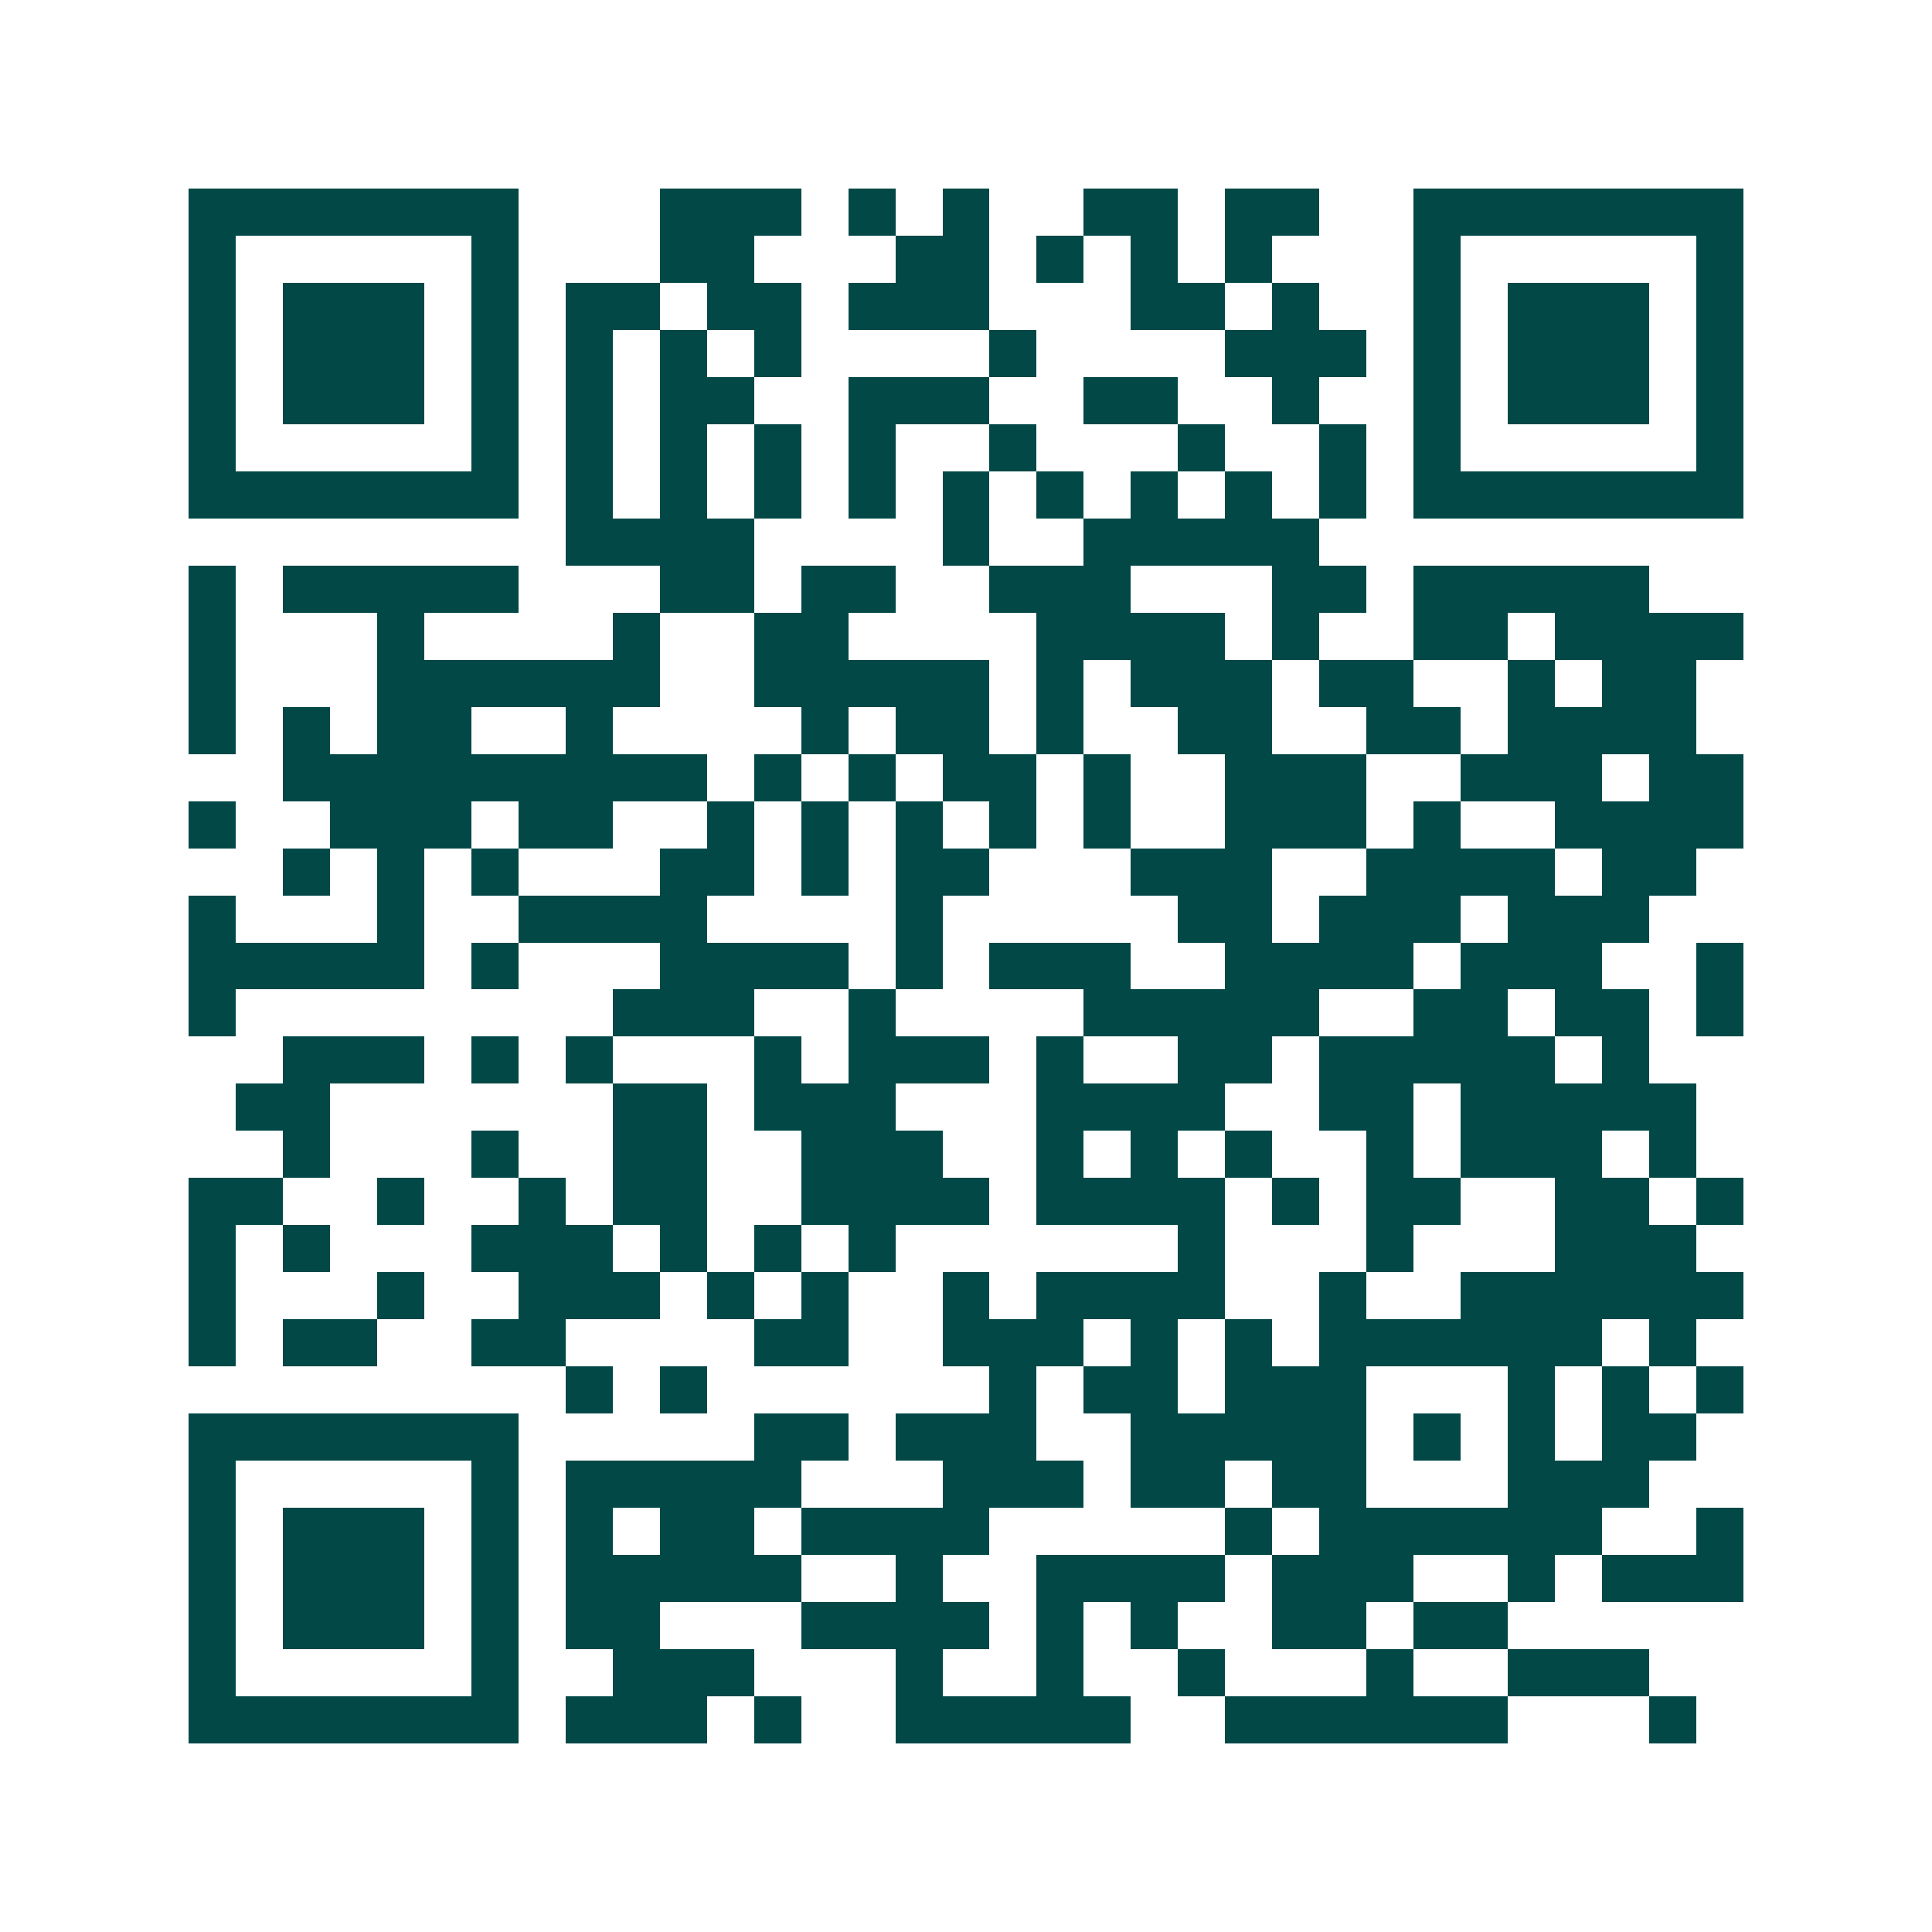 <svg xmlns="http://www.w3.org/2000/svg" width="200" height="200" viewBox="0 0 41 41" shape-rendering="crispEdges"><path fill="#ffffff" d="M0 0h41v41H0z"/><path stroke="#014847" d="M4 4.5h7m3 0h3m1 0h1m1 0h1m2 0h2m1 0h2m2 0h7M4 5.5h1m5 0h1m3 0h2m3 0h2m1 0h1m1 0h1m1 0h1m3 0h1m5 0h1M4 6.5h1m1 0h3m1 0h1m1 0h2m1 0h2m1 0h3m3 0h2m1 0h1m2 0h1m1 0h3m1 0h1M4 7.5h1m1 0h3m1 0h1m1 0h1m1 0h1m1 0h1m4 0h1m4 0h3m1 0h1m1 0h3m1 0h1M4 8.5h1m1 0h3m1 0h1m1 0h1m1 0h2m2 0h3m2 0h2m2 0h1m2 0h1m1 0h3m1 0h1M4 9.5h1m5 0h1m1 0h1m1 0h1m1 0h1m1 0h1m2 0h1m3 0h1m2 0h1m1 0h1m5 0h1M4 10.5h7m1 0h1m1 0h1m1 0h1m1 0h1m1 0h1m1 0h1m1 0h1m1 0h1m1 0h1m1 0h7M12 11.5h4m4 0h1m2 0h5M4 12.5h1m1 0h5m3 0h2m1 0h2m2 0h3m3 0h2m1 0h5M4 13.5h1m3 0h1m4 0h1m2 0h2m4 0h4m1 0h1m2 0h2m1 0h4M4 14.5h1m3 0h6m2 0h5m1 0h1m1 0h3m1 0h2m2 0h1m1 0h2M4 15.5h1m1 0h1m1 0h2m2 0h1m4 0h1m1 0h2m1 0h1m2 0h2m2 0h2m1 0h4M6 16.5h9m1 0h1m1 0h1m1 0h2m1 0h1m2 0h3m2 0h3m1 0h2M4 17.5h1m2 0h3m1 0h2m2 0h1m1 0h1m1 0h1m1 0h1m1 0h1m2 0h3m1 0h1m2 0h4M6 18.5h1m1 0h1m1 0h1m3 0h2m1 0h1m1 0h2m3 0h3m2 0h4m1 0h2M4 19.5h1m3 0h1m2 0h4m4 0h1m5 0h2m1 0h3m1 0h3M4 20.5h5m1 0h1m3 0h4m1 0h1m1 0h3m2 0h4m1 0h3m2 0h1M4 21.5h1m8 0h3m2 0h1m4 0h5m2 0h2m1 0h2m1 0h1M6 22.5h3m1 0h1m1 0h1m3 0h1m1 0h3m1 0h1m2 0h2m1 0h5m1 0h1M5 23.5h2m6 0h2m1 0h3m3 0h4m2 0h2m1 0h5M6 24.5h1m3 0h1m2 0h2m2 0h3m2 0h1m1 0h1m1 0h1m2 0h1m1 0h3m1 0h1M4 25.5h2m2 0h1m2 0h1m1 0h2m2 0h4m1 0h4m1 0h1m1 0h2m2 0h2m1 0h1M4 26.5h1m1 0h1m3 0h3m1 0h1m1 0h1m1 0h1m6 0h1m3 0h1m3 0h3M4 27.5h1m3 0h1m2 0h3m1 0h1m1 0h1m2 0h1m1 0h4m2 0h1m2 0h6M4 28.5h1m1 0h2m2 0h2m4 0h2m2 0h3m1 0h1m1 0h1m1 0h6m1 0h1M12 29.5h1m1 0h1m6 0h1m1 0h2m1 0h3m3 0h1m1 0h1m1 0h1M4 30.5h7m5 0h2m1 0h3m2 0h5m1 0h1m1 0h1m1 0h2M4 31.5h1m5 0h1m1 0h5m3 0h3m1 0h2m1 0h2m3 0h3M4 32.5h1m1 0h3m1 0h1m1 0h1m1 0h2m1 0h4m5 0h1m1 0h6m2 0h1M4 33.5h1m1 0h3m1 0h1m1 0h5m2 0h1m2 0h4m1 0h3m2 0h1m1 0h3M4 34.5h1m1 0h3m1 0h1m1 0h2m3 0h4m1 0h1m1 0h1m2 0h2m1 0h2M4 35.5h1m5 0h1m2 0h3m3 0h1m2 0h1m2 0h1m3 0h1m2 0h3M4 36.5h7m1 0h3m1 0h1m2 0h5m2 0h6m3 0h1"/></svg>
